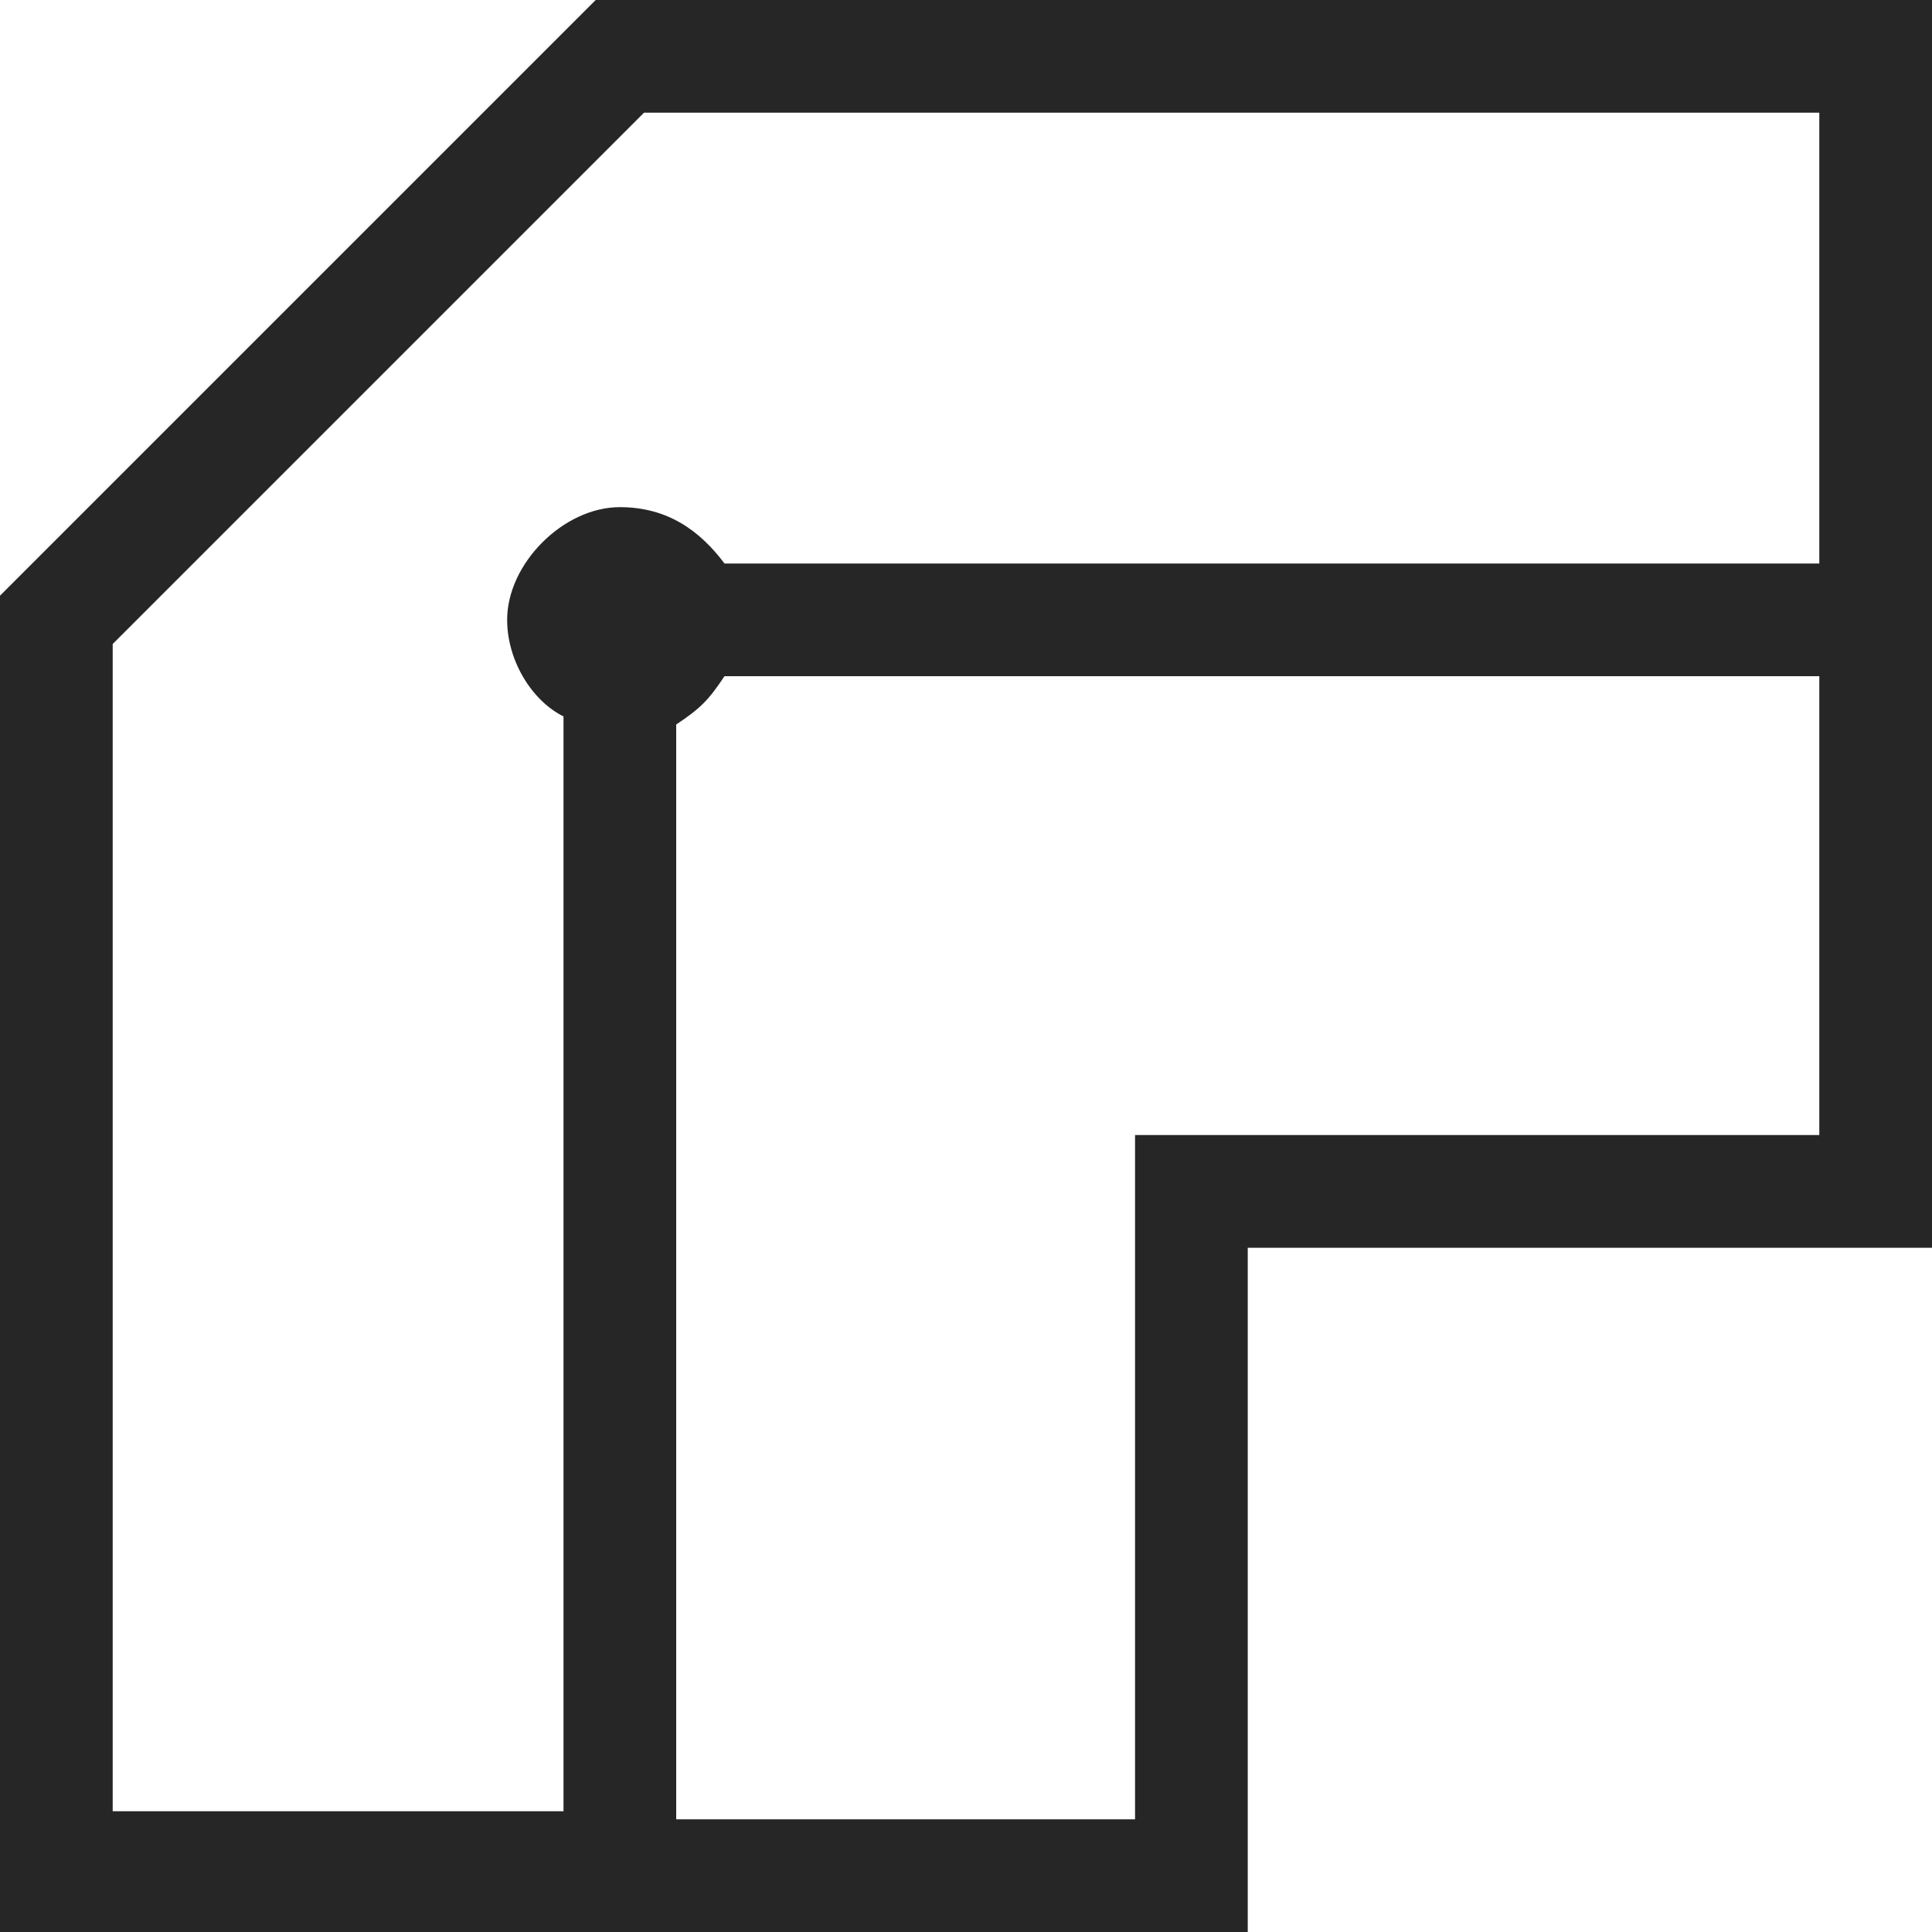 <?xml version="1.0" encoding="UTF-8"?> <!-- Generator: Adobe Illustrator 21.1.0, SVG Export Plug-In . SVG Version: 6.00 Build 0) --> <svg xmlns="http://www.w3.org/2000/svg" xmlns:xlink="http://www.w3.org/1999/xlink" id="Capa_1" x="0px" y="0px" viewBox="0 0 24 24" style="enable-background:new 0 0 24 24;" xml:space="preserve"> <style type="text/css"> .st0{fill:#262626;} </style> <g> <g> <path class="st0" d="M7.4,0L0,7.4V24h15.5v-8.5H24V0H7.4z M22.6,14.1h-8.5v8.5H8.4V9C8.7,8.8,8.8,8.7,9,8.4h13.6V14.1z M22.6,7H9 C8.7,6.6,8.3,6.3,7.7,6.3C7,6.3,6.3,7,6.3,7.7c0,0.5,0.3,1,0.7,1.2v13.6H1.4V8L8,1.4h14.6V7z"></path> </g> </g> </svg> 